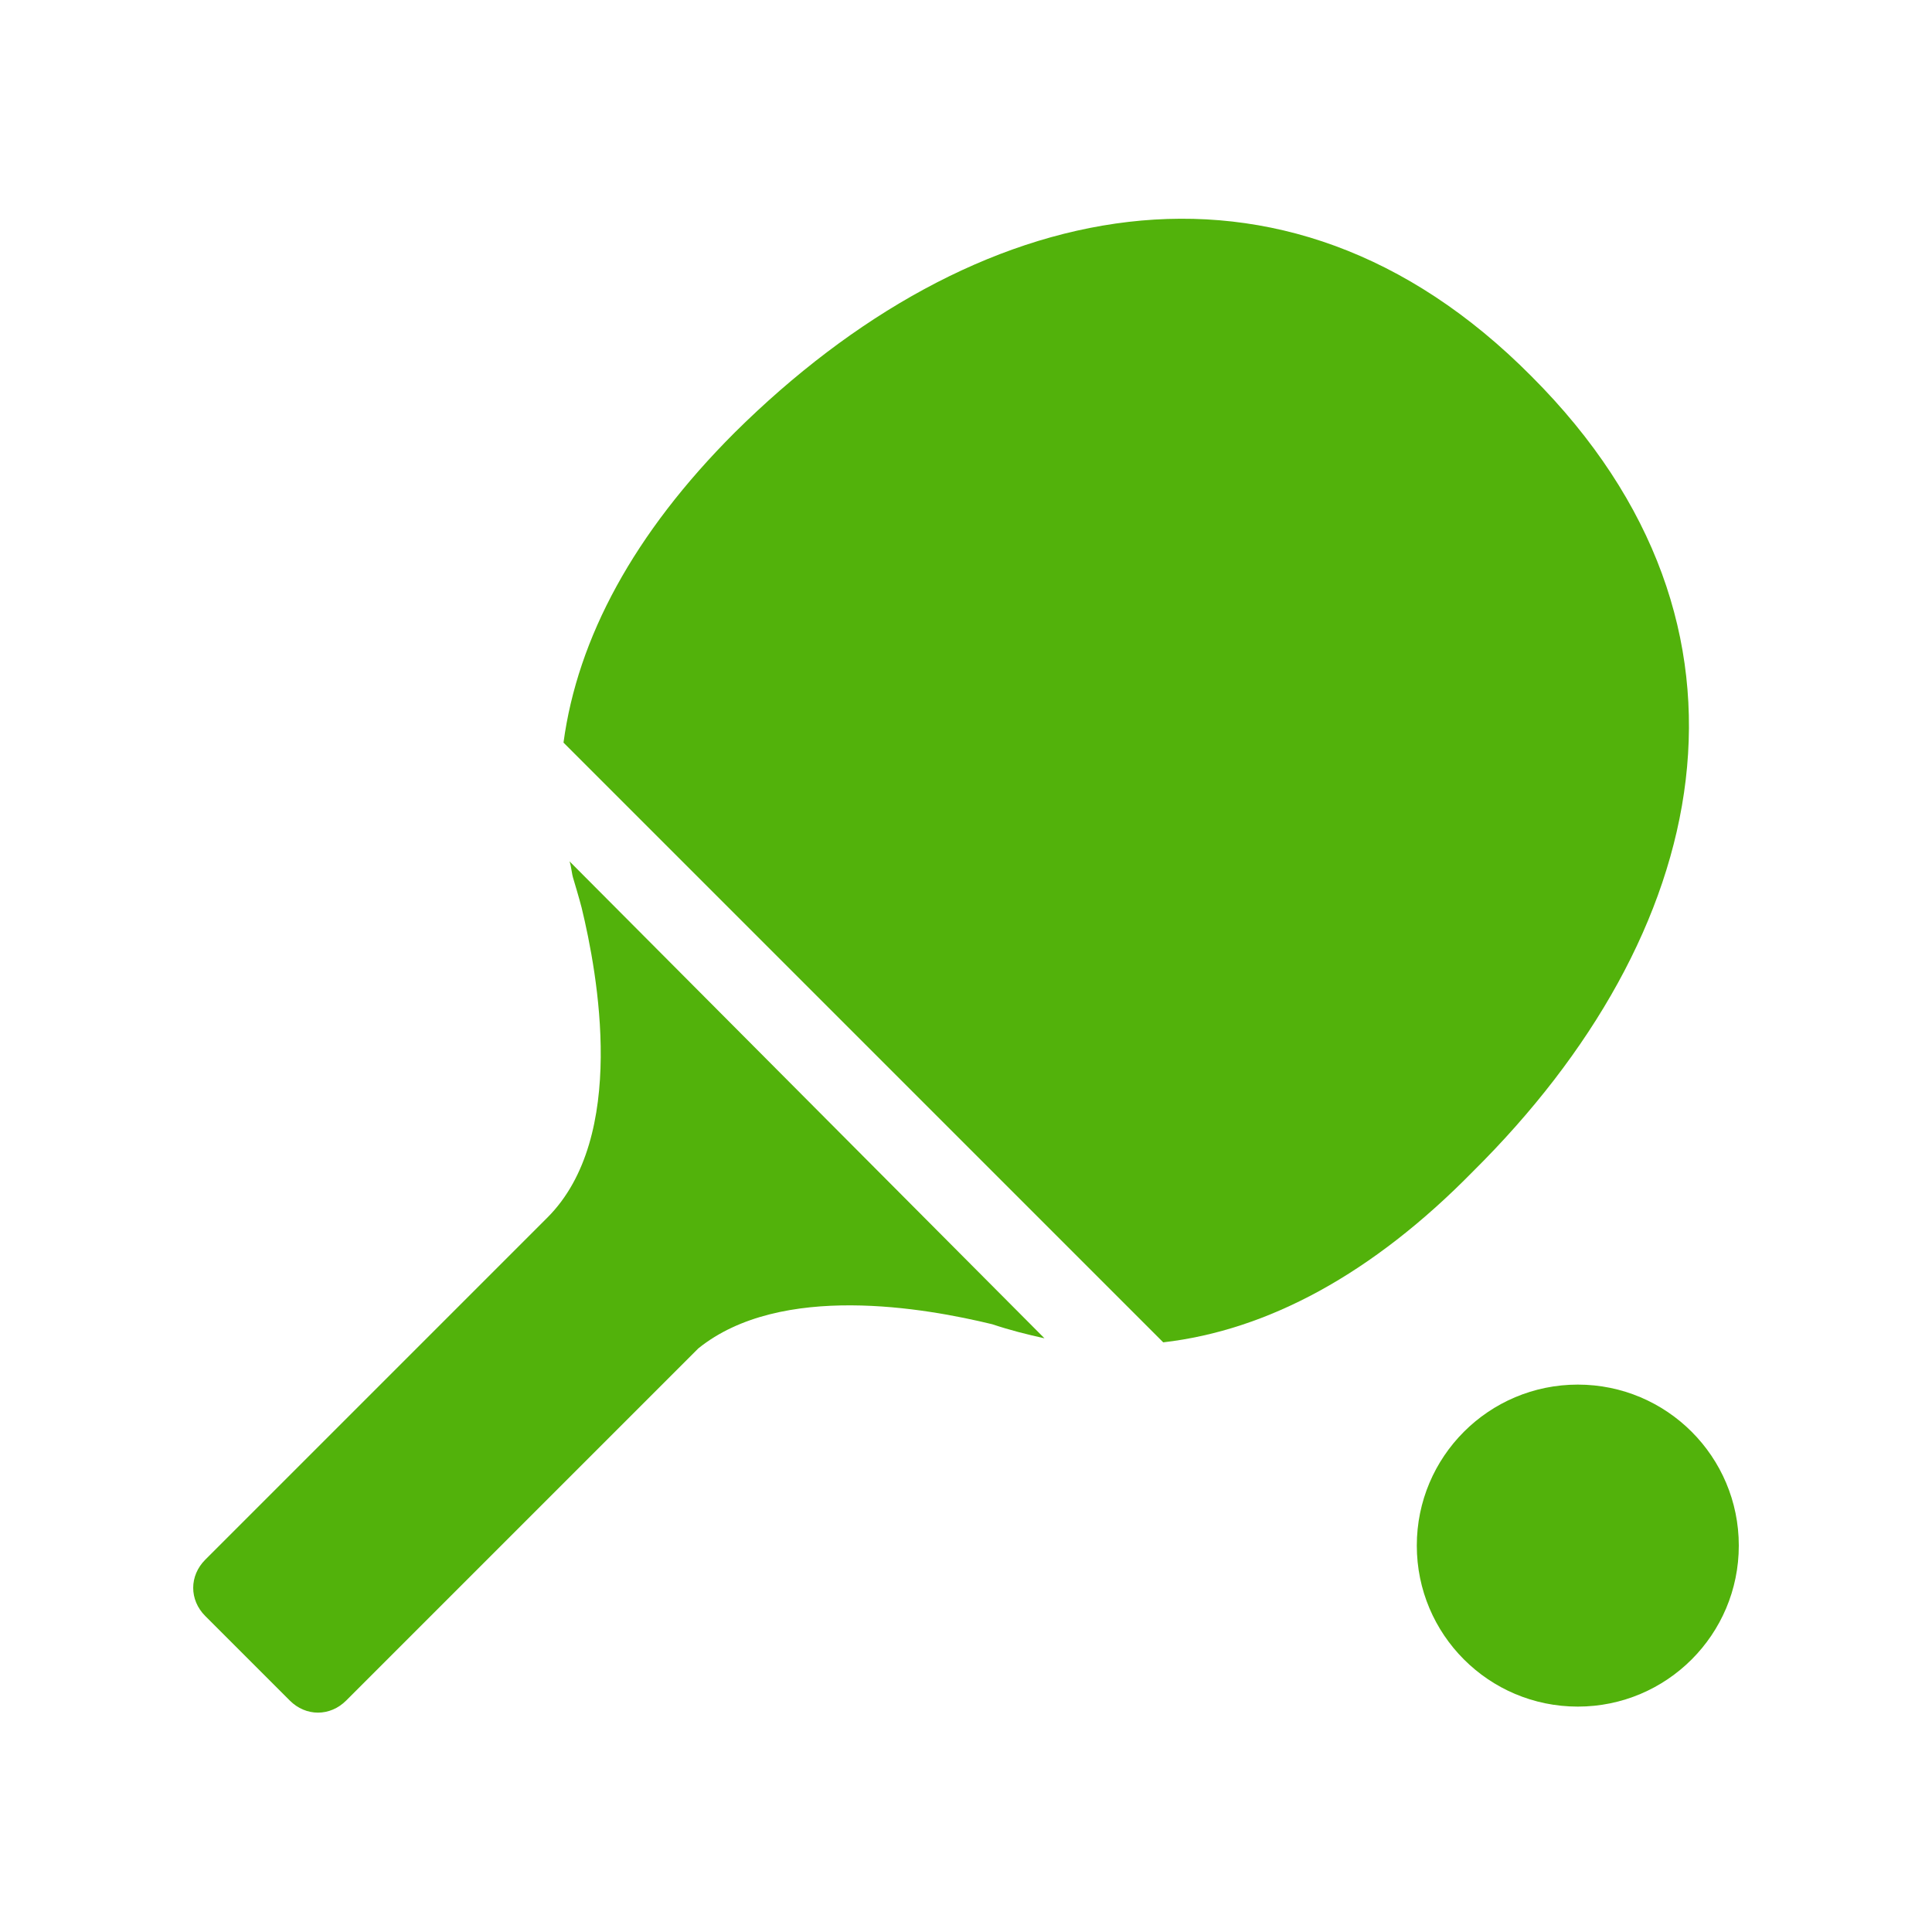 <?xml version="1.0" encoding="UTF-8"?><svg id="Layer_1" xmlns="http://www.w3.org/2000/svg" xmlns:xlink="http://www.w3.org/1999/xlink" viewBox="0 0 48 48"><defs><style>.cls-1{clip-path:url(#clippath);}.cls-2{fill:none;}.cls-2,.cls-3{stroke-width:0px;}.cls-3{fill:#52b20b;}</style><clipPath id="clippath"><rect class="cls-2" width="48" height="48"/></clipPath></defs><g class="cls-1"><path class="cls-3" d="m43.2,38.4c0,2.21-1.79,4-4,4s-4-1.79-4-4,1.79-4,4-4,4,1.79,4,4Z"/><path class="cls-3" d="m14.15,21.4c.05.15.05.3.1.45h0s.15.5.2.7c.4,1.65,1.15,5.7-.85,7.7h0l-8.5,8.5c-.4.4-.4,1,0,1.4l2.1,2.1c.4.4,1,.4,1.4,0l8.75-8.75c2.05-1.65,5.65-1,7.3-.6.45.15.85.25,1.3.35l-11.8-11.85Z"/><path class="cls-3" d="m38.05,9.35c-6.2-6.25-13.9-4.45-19.8,1.4-2.5,2.5-3.9,5.1-4.25,7.7l14.9,14.9c2.6-.3,5.2-1.7,7.7-4.25,5.9-5.85,7.7-13.5,1.45-19.75Z"/></g></svg>